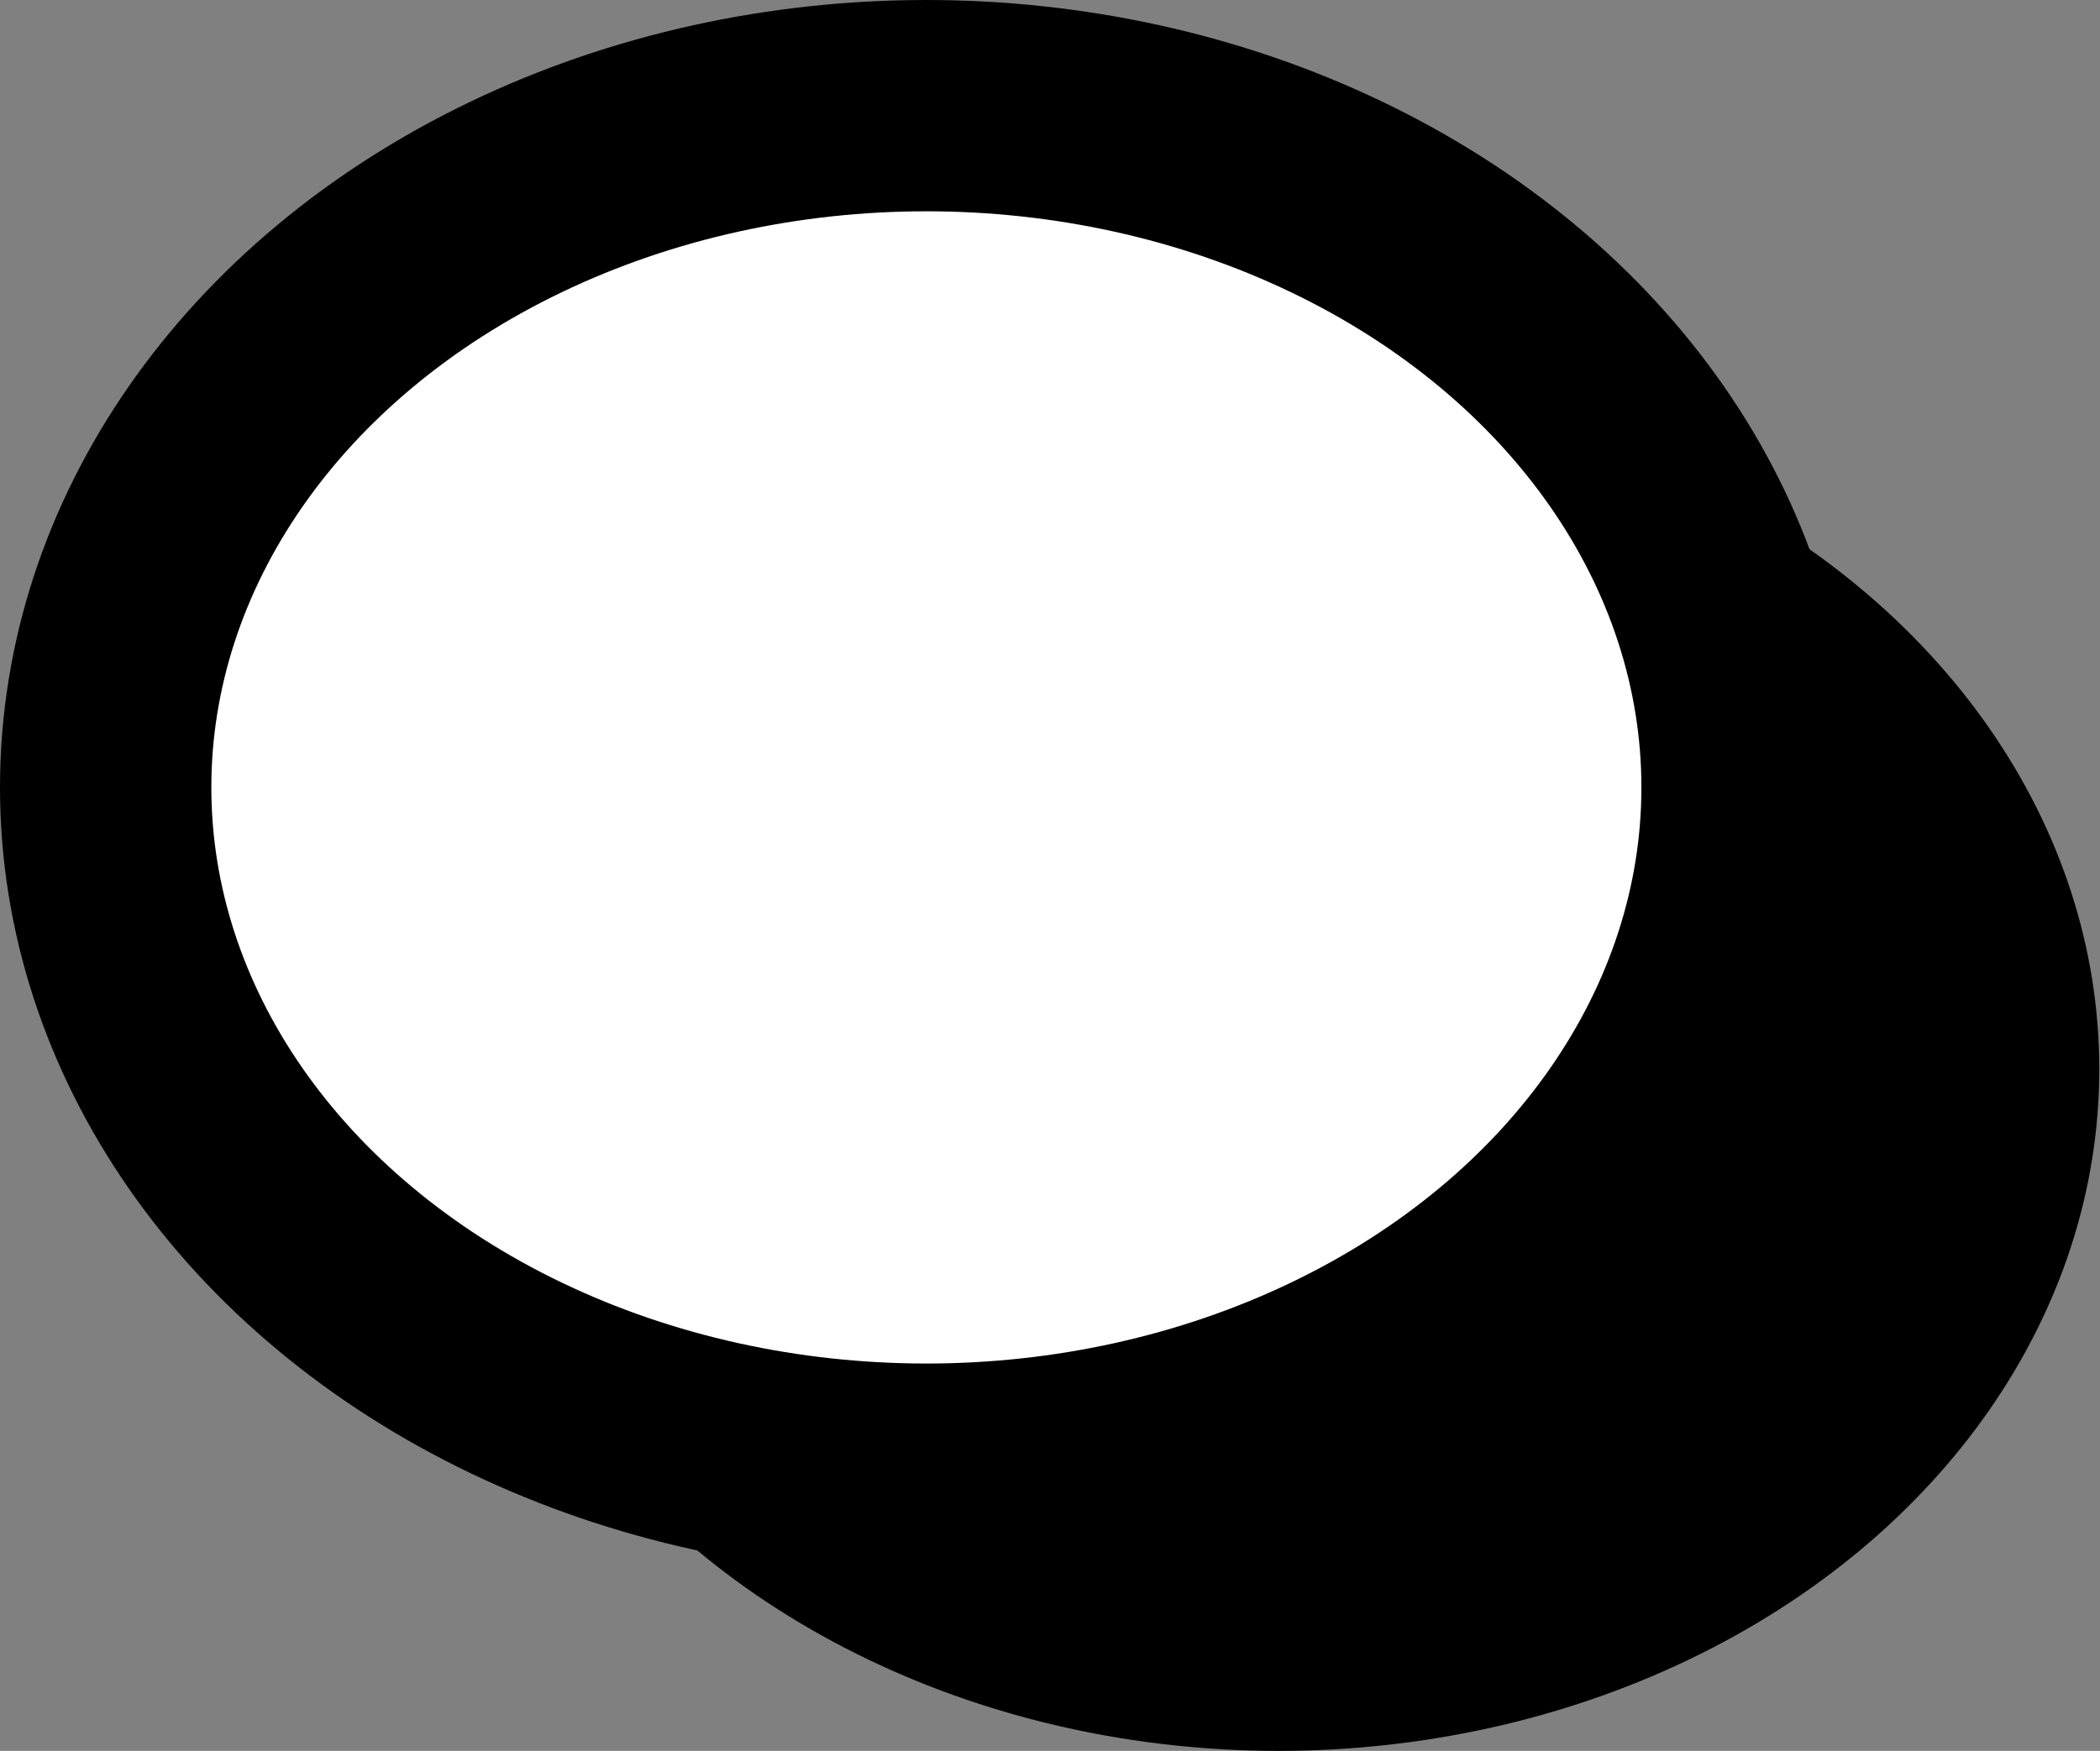 <?xml version="1.0" encoding="UTF-8"?>
<svg id="AV_bubbles" data-name="AV bubbles" xmlns="http://www.w3.org/2000/svg" viewBox="0 0 29.81 24.86">
  <rect x="0" y="0" width="29.81" height="24.86" fill="#808080" stroke="none"/>
  <defs>
    <style>
      .cls-1 {
        fill: #fff;
        stroke: #000;
        stroke-miterlimit: 10;
        stroke-width: 3px;
      }
    </style>
  </defs>
  <ellipse cx="18.15" cy="15.18" rx="11.65" ry="9.68"/>
  <ellipse class="cls-1" cx="13.15" cy="11.18" rx="11.65" ry="9.68"/>
</svg>
